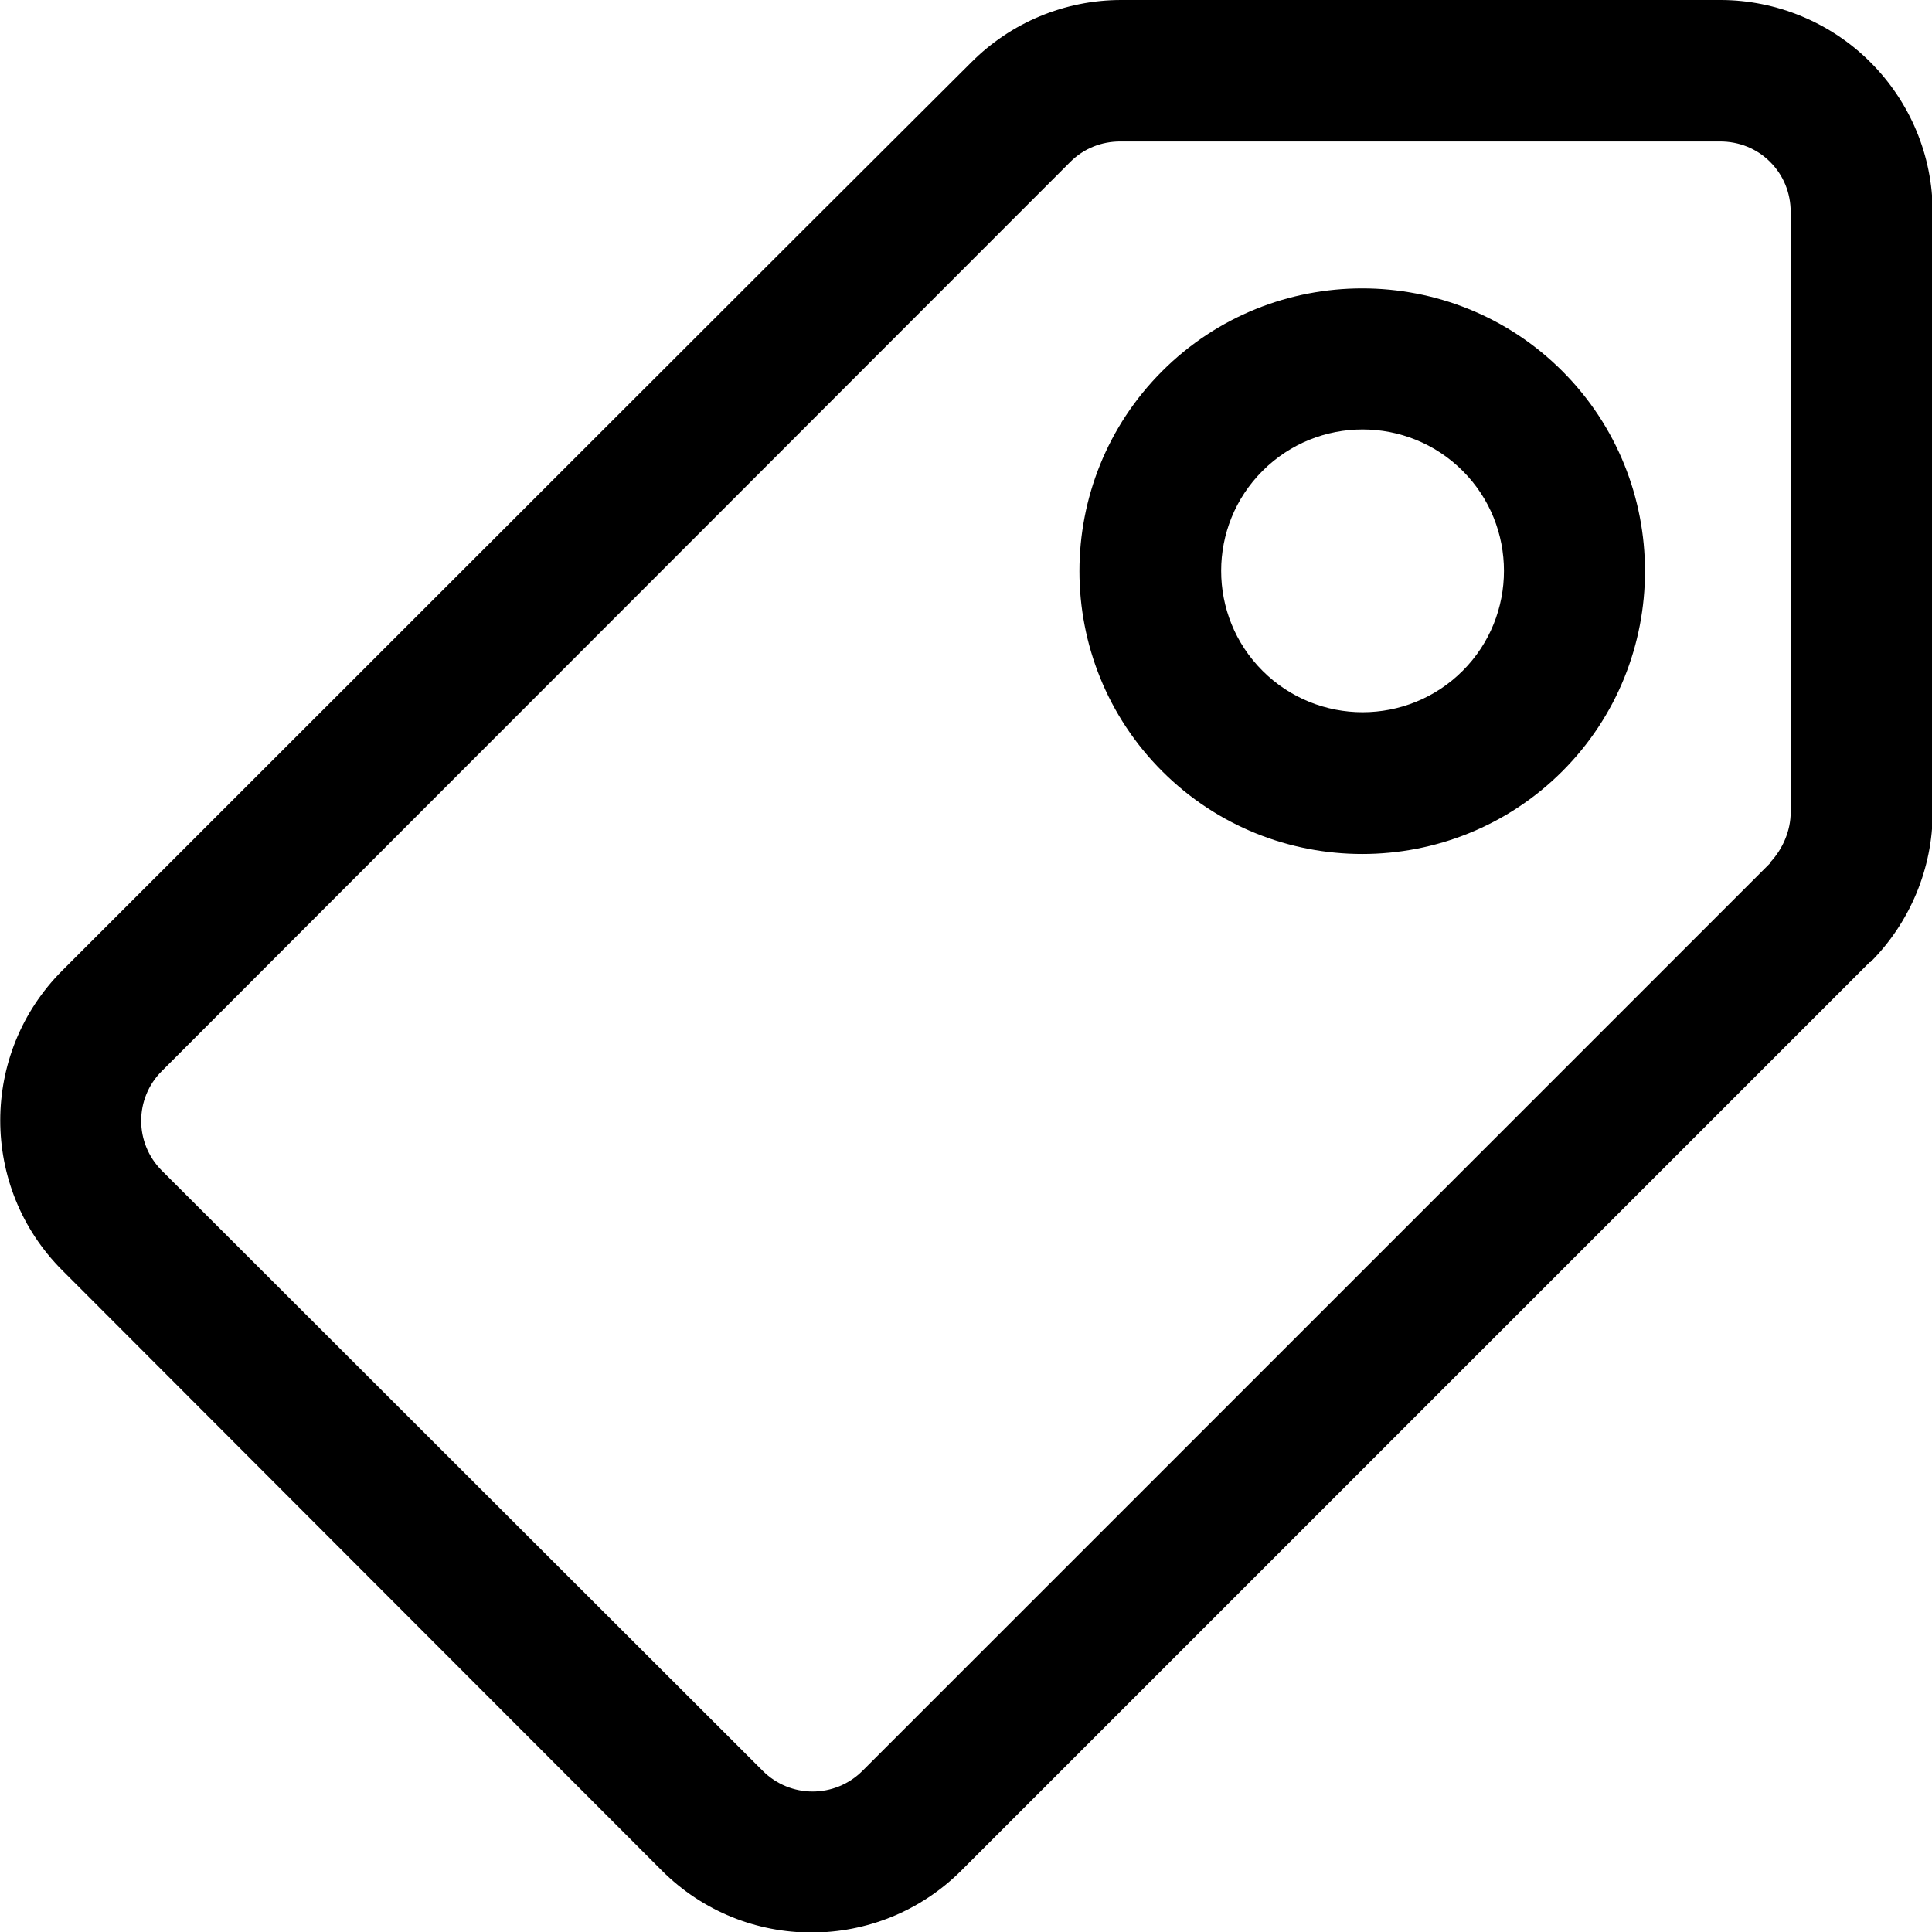 <svg width="14" height="14" viewBox="0 0 14 14" fill="none" xmlns="http://www.w3.org/2000/svg">
<g clip-path="url(#clip0_7_22)">
<path fill-rule="evenodd" clip-rule="evenodd" d="M13.554 6.972C13.841 6.685 14.005 6.291 14.005 5.886V1.537C14.005 1.127 13.841 0.738 13.554 0.451C13.268 0.164 12.873 0 12.468 0H8.124C7.715 0 7.325 0.164 7.039 0.451C5.927 1.557 2.07 5.415 0.451 7.033C-0.148 7.633 -0.148 8.606 0.451 9.205L4.795 13.554C5.394 14.154 6.367 14.154 6.967 13.554L13.549 6.972H13.554ZM12.832 6.25L6.25 12.832C6.05 13.032 5.727 13.032 5.527 12.832L1.173 8.483C0.973 8.283 0.973 7.96 1.173 7.761L7.756 1.173C7.853 1.076 7.981 1.025 8.119 1.025H12.463C12.602 1.025 12.73 1.076 12.827 1.173C12.924 1.27 12.976 1.398 12.976 1.537V5.886C12.976 6.019 12.919 6.152 12.827 6.25H12.832ZM11.321 2.689C10.522 1.89 9.221 1.89 8.422 2.689C7.622 3.488 7.622 4.79 8.422 5.589C9.221 6.388 10.522 6.388 11.321 5.589C12.12 4.79 12.12 3.488 11.321 2.689ZM10.599 3.412C10.998 3.811 10.998 4.462 10.599 4.861C10.199 5.261 9.549 5.261 9.149 4.861C8.749 4.462 8.749 3.811 9.149 3.412C9.549 3.012 10.199 3.012 10.599 3.412Z" fill="black"/>
</g>
<defs>
<clipPath id="clip0_7_22">
<rect width="14" height="14" fill="white"/>
</clipPath>
</defs>
</svg>
